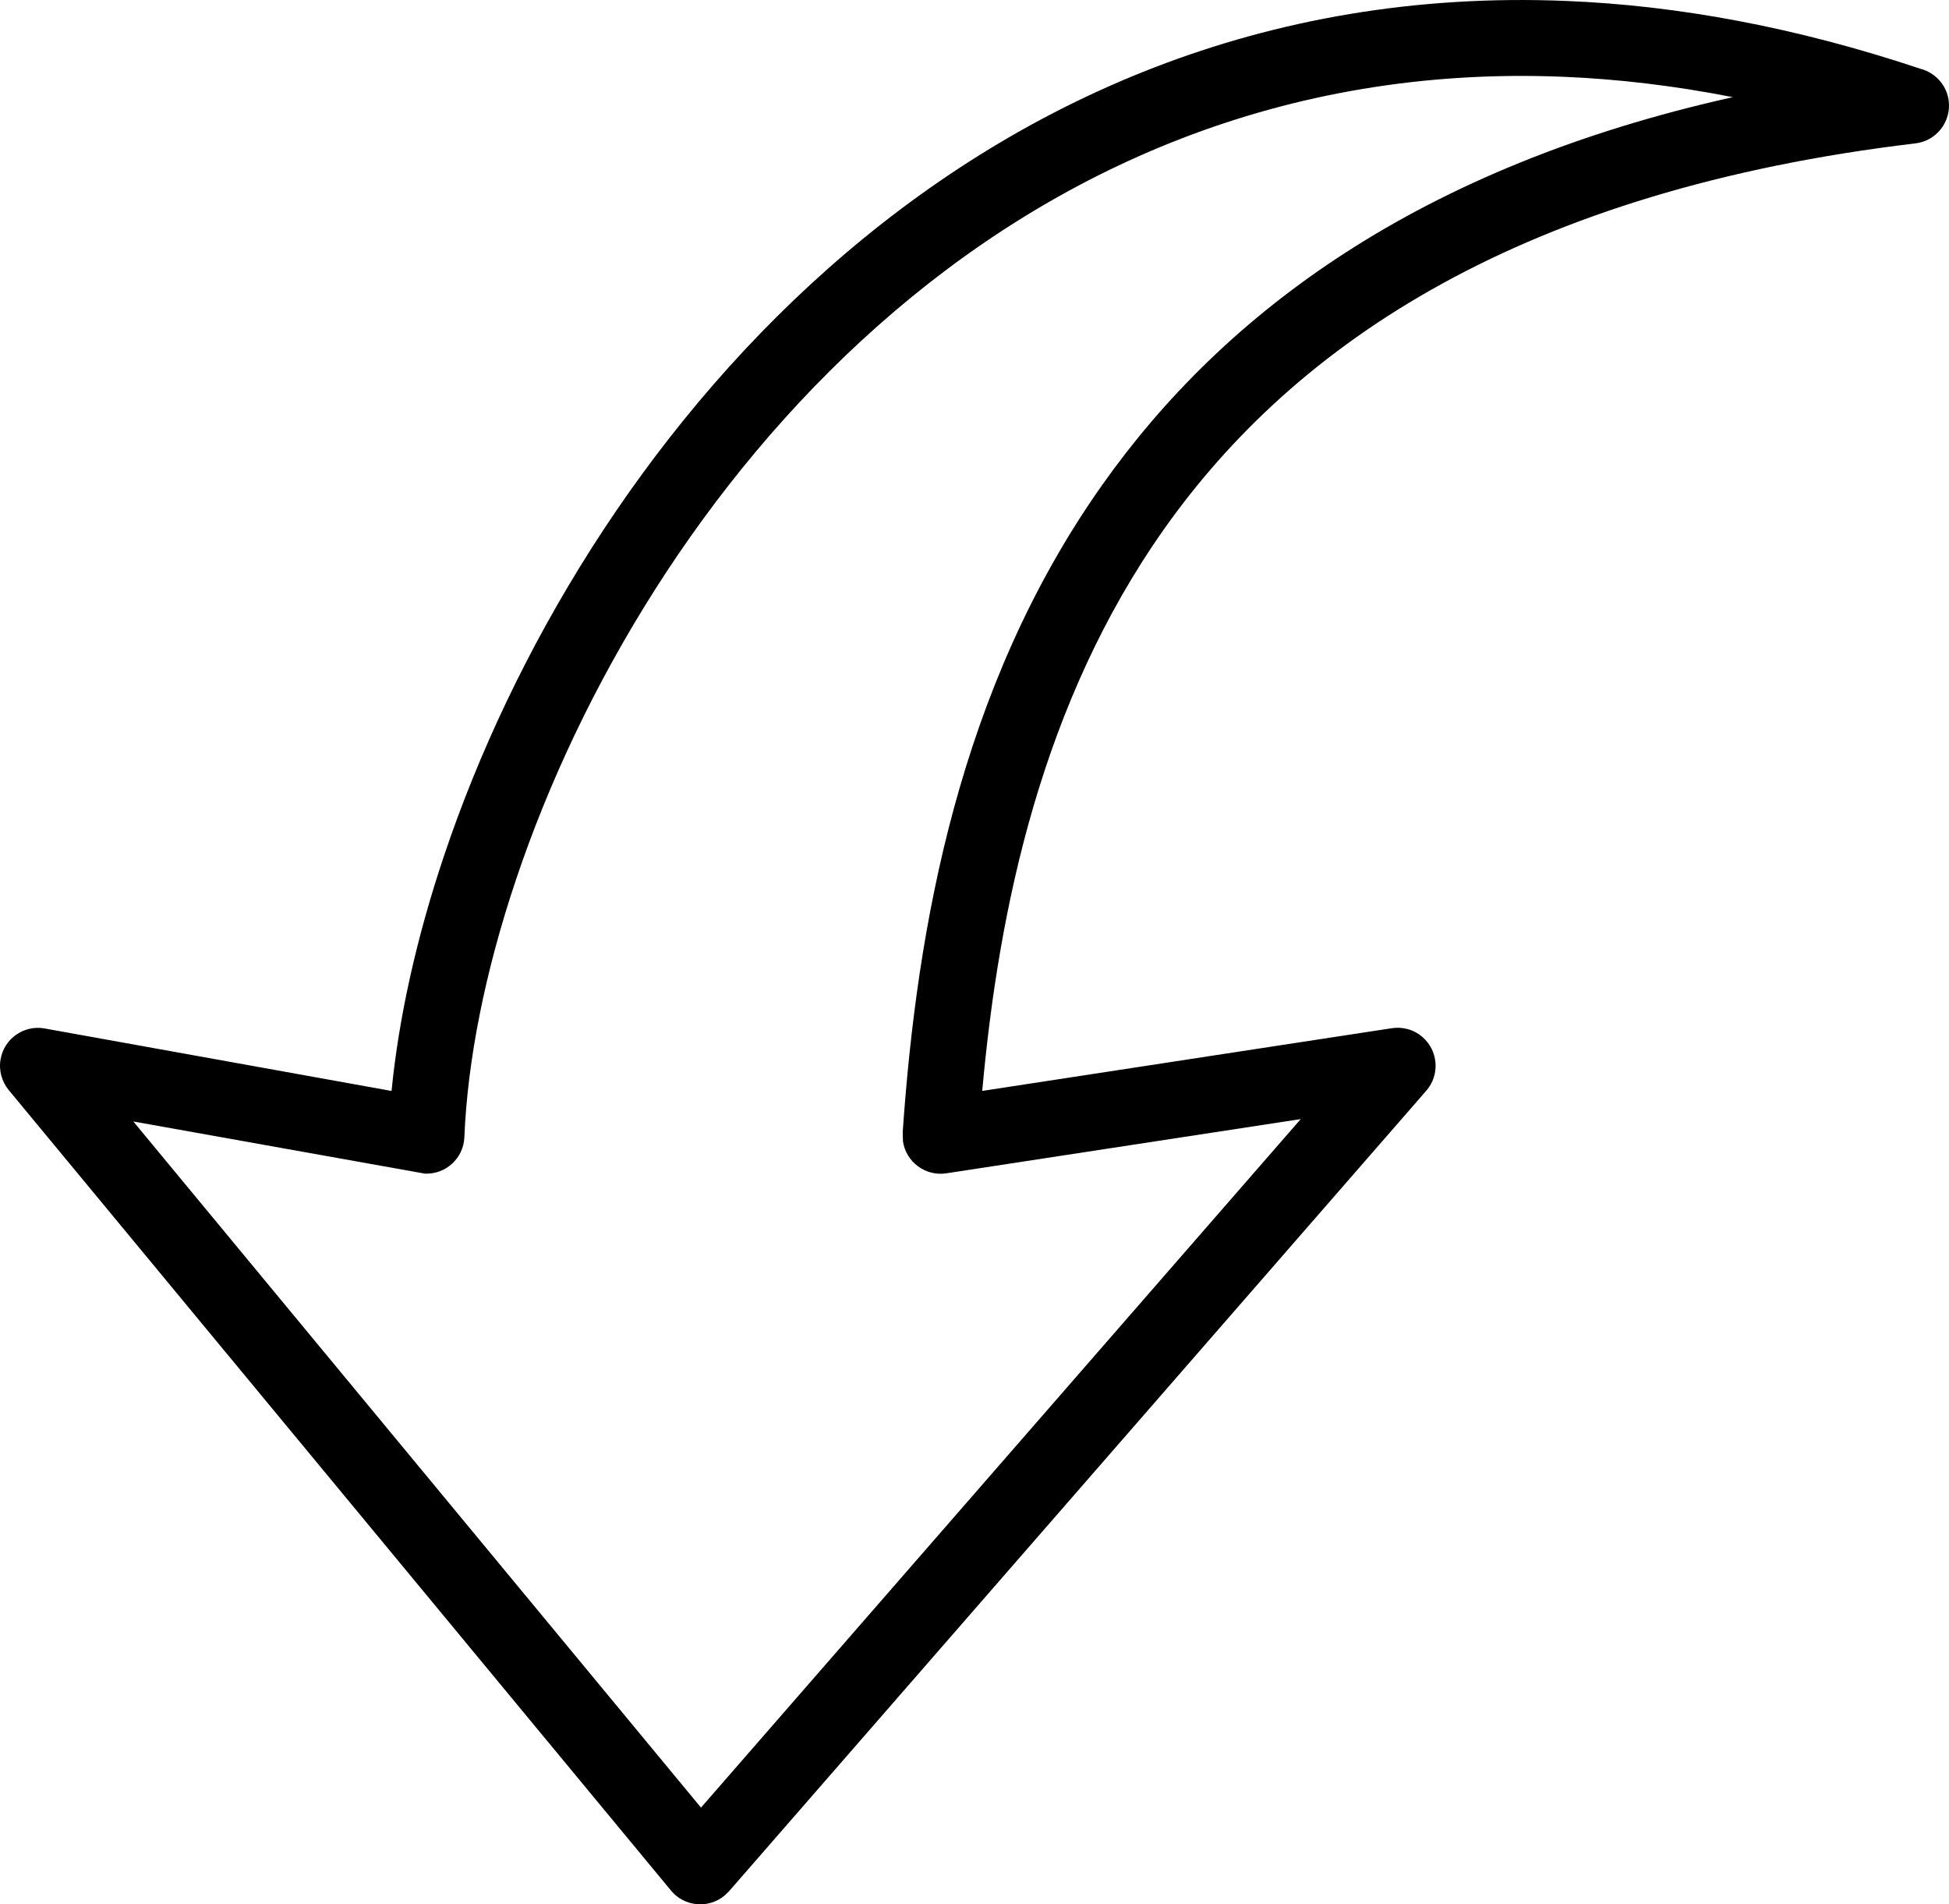 <svg xmlns="http://www.w3.org/2000/svg" shape-rendering="geometricPrecision" text-rendering="geometricPrecision" image-rendering="optimizeQuality" fill-rule="evenodd" clip-rule="evenodd" viewBox="0 0 512 500.21"><path fill-rule="nonzero" d="m341.7 293.95-93.14 14.25c-5.44.81-10.54-2.95-11.35-8.4l-.07-2.4c3.71-53.69 14.74-116.66 52.3-169.86 32.18-45.61 83.52-83.68 165.77-102.02-15.36-3.02-30.2-4.76-44.52-5.35-73.73-3.03-134.02 24.58-179.99 65.33-46.34 41.07-78.31 95.46-95.12 145.47-8.21 24.41-12.77 47.69-13.59 67.74-.21 5.5-4.85 9.78-10.35 9.57l-76.61-13.7L184.15 474.8 341.7 293.95zm-83.67-7.4 107.44-16.45c2.85-.48 5.89.26 8.23 2.31 4.16 3.62 4.6 9.94.98 14.09L191.5 496.79l-1.18 1.13c-4.24 3.51-10.55 2.91-14.05-1.33L2.27 286.3c-1.78-2.19-2.65-5.12-2.11-8.11.96-5.4 6.15-9.02 11.55-8.05l91.15 16.42c1.87-19.05 6.5-40.13 13.83-61.91 17.78-52.91 51.67-110.53 100.81-154.08C267 26.7 331.94-3.03 411.47.25c29.1 1.18 60.14 6.83 93.04 17.82 3.87 1.01 6.93 4.29 7.42 8.49.64 5.47-3.27 10.46-8.74 11.1-102.9 12.27-162.64 52.09-197.42 101.36-32.12 45.51-43.41 99.54-47.74 147.53z"/></svg>